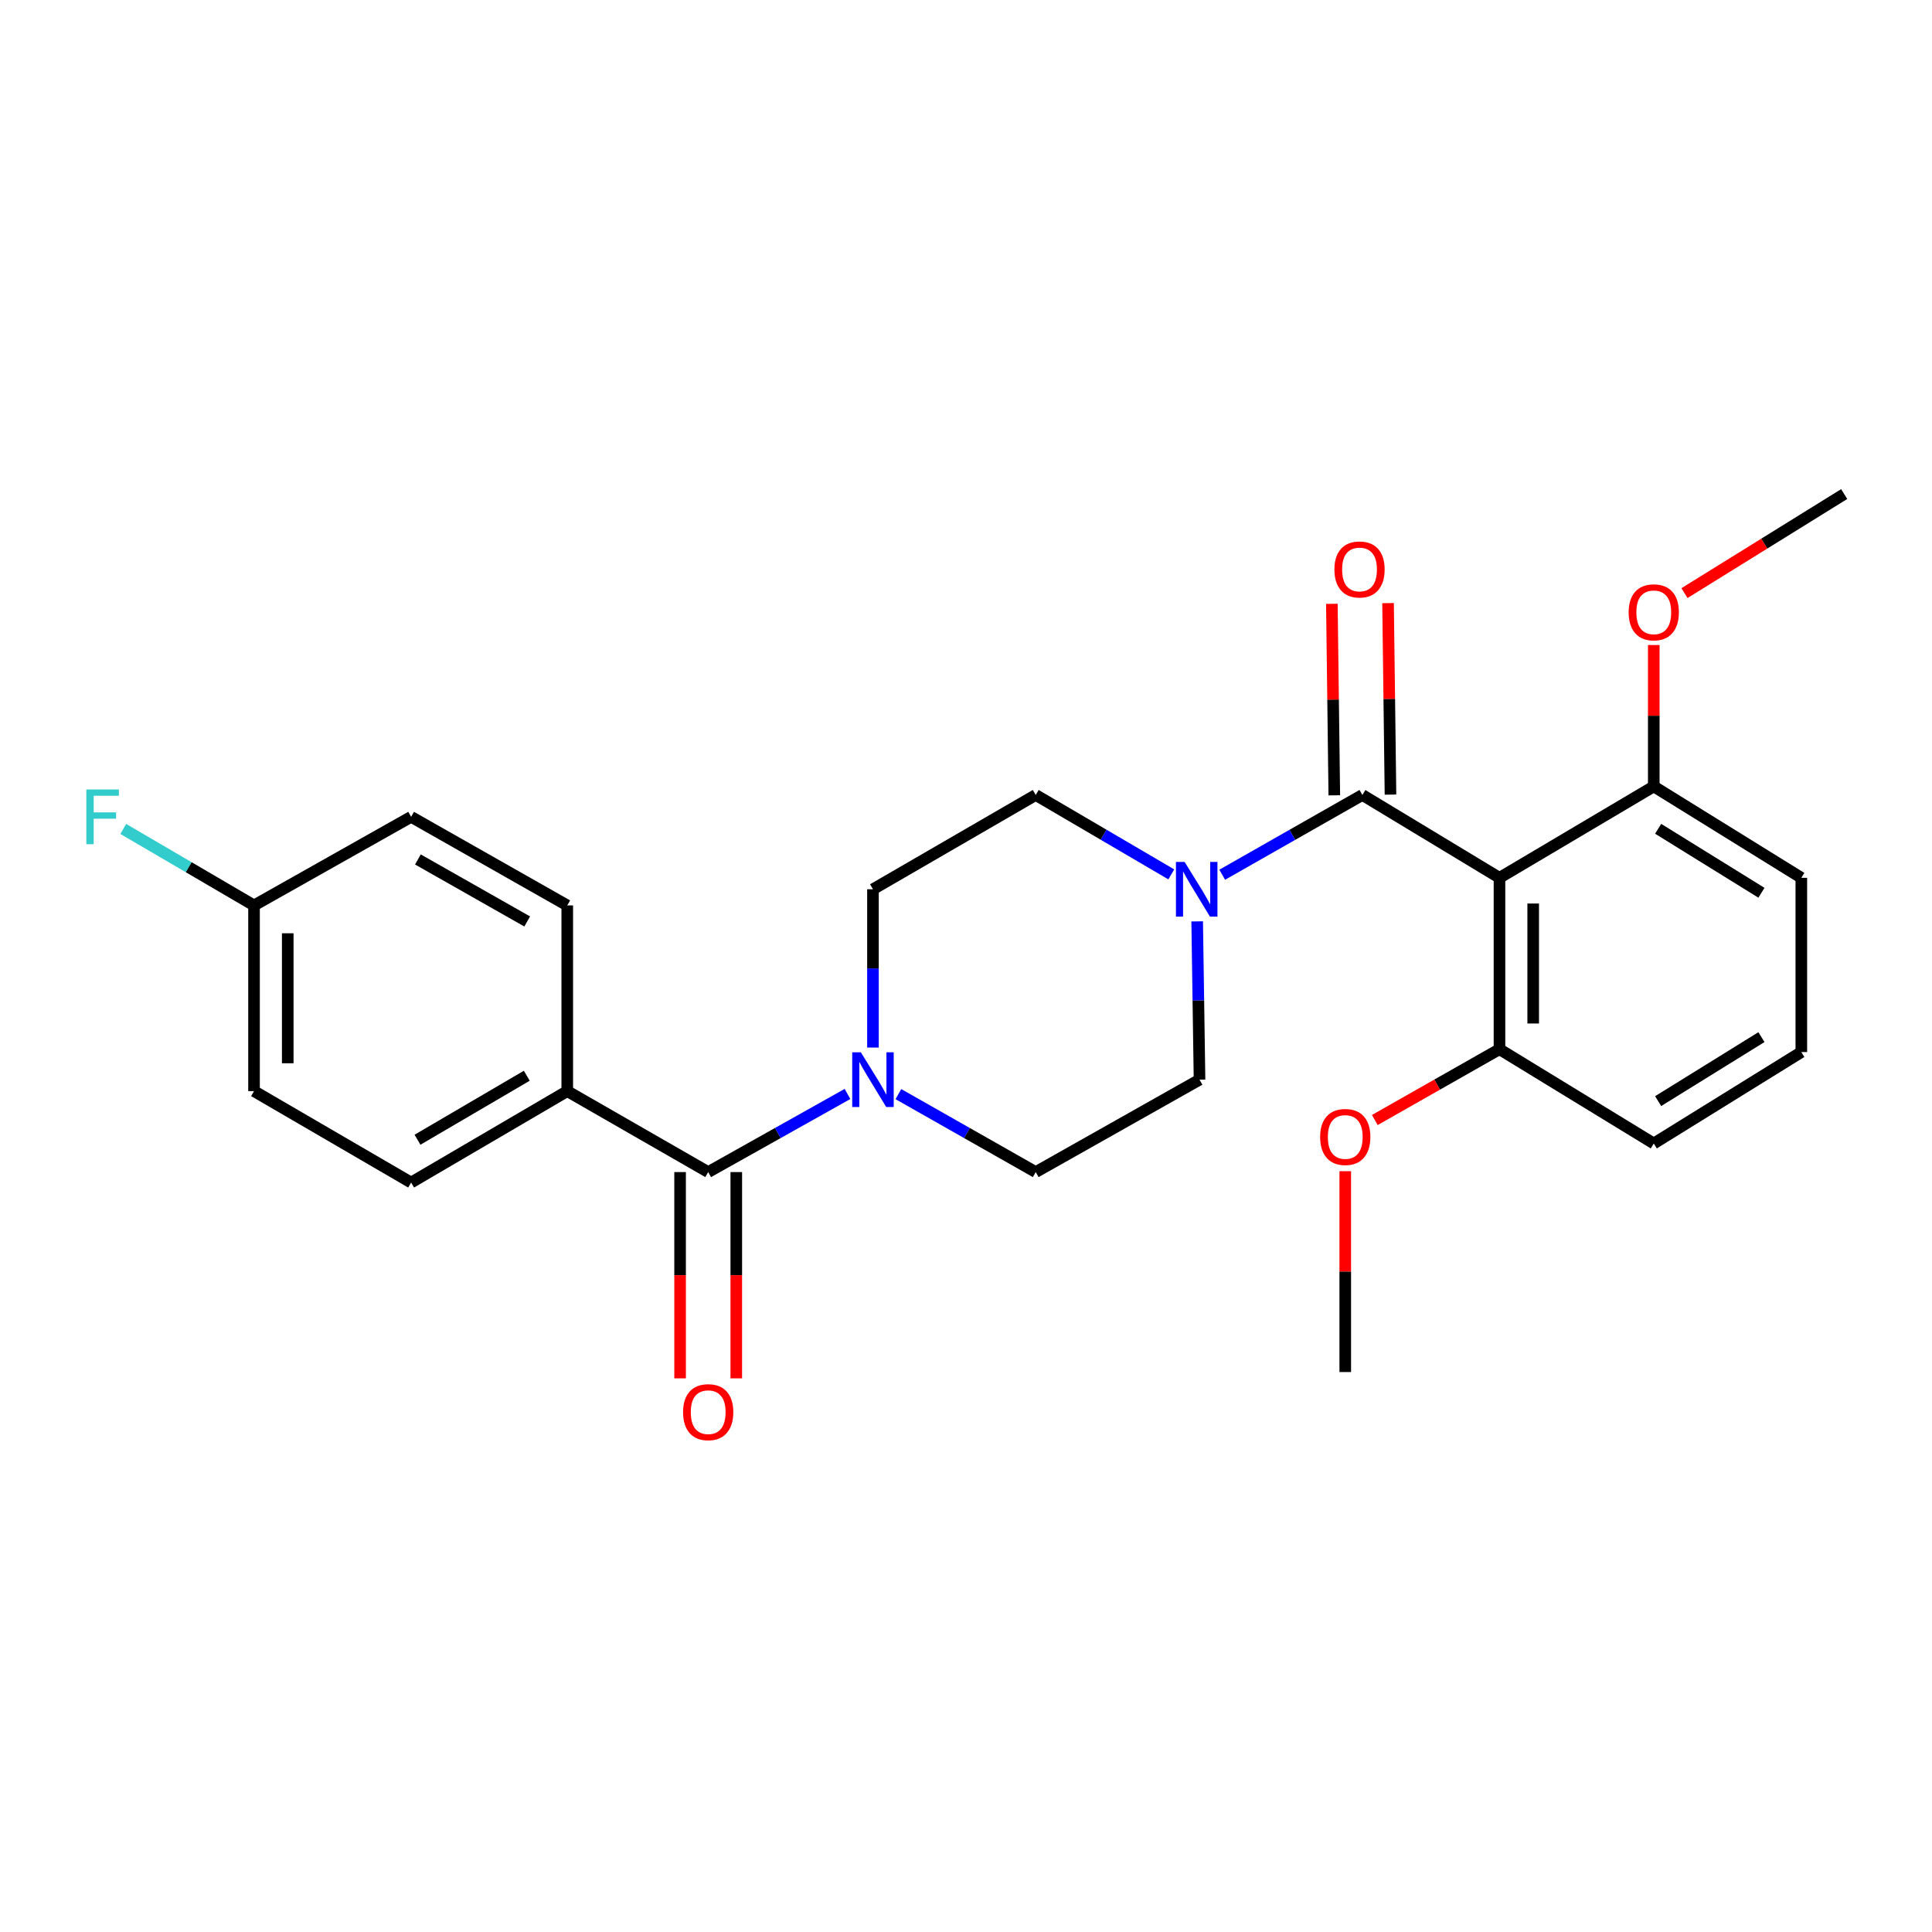 <?xml version='1.0' encoding='iso-8859-1'?>
<svg version='1.1' baseProfile='full'
              xmlns='http://www.w3.org/2000/svg'
                      xmlns:rdkit='http://www.rdkit.org/xml'
                      xmlns:xlink='http://www.w3.org/1999/xlink'
                  xml:space='preserve'
width='1000px' height='1000px' viewBox='0 0 1000 1000'>
<!-- END OF HEADER -->
<rect style='opacity:1.0;fill:#FFFFFF;stroke:none' width='1000' height='1000' x='0' y='0'> </rect>
<path class='bond-0' d='M 705.172,411.476 L 776.129,454.356' style='fill:none;fill-rule:evenodd;stroke:#000000;stroke-width:6px;stroke-linecap:butt;stroke-linejoin:miter;stroke-opacity:1' />
<path class='bond-1' d='M 705.172,411.476 L 668.894,432.12' style='fill:none;fill-rule:evenodd;stroke:#000000;stroke-width:6px;stroke-linecap:butt;stroke-linejoin:miter;stroke-opacity:1' />
<path class='bond-1' d='M 668.894,432.12 L 632.617,452.764' style='fill:none;fill-rule:evenodd;stroke:#0000FF;stroke-width:6px;stroke-linecap:butt;stroke-linejoin:miter;stroke-opacity:1' />
<path class='bond-7' d='M 719.713,411.291 L 719.084,361.729' style='fill:none;fill-rule:evenodd;stroke:#000000;stroke-width:6px;stroke-linecap:butt;stroke-linejoin:miter;stroke-opacity:1' />
<path class='bond-7' d='M 719.084,361.729 L 718.454,312.167' style='fill:none;fill-rule:evenodd;stroke:#FF0000;stroke-width:6px;stroke-linecap:butt;stroke-linejoin:miter;stroke-opacity:1' />
<path class='bond-7' d='M 690.631,411.66 L 690.001,362.098' style='fill:none;fill-rule:evenodd;stroke:#000000;stroke-width:6px;stroke-linecap:butt;stroke-linejoin:miter;stroke-opacity:1' />
<path class='bond-7' d='M 690.001,362.098 L 689.372,312.536' style='fill:none;fill-rule:evenodd;stroke:#FF0000;stroke-width:6px;stroke-linecap:butt;stroke-linejoin:miter;stroke-opacity:1' />
<path class='bond-5' d='M 776.129,454.356 L 776.129,543.065' style='fill:none;fill-rule:evenodd;stroke:#000000;stroke-width:6px;stroke-linecap:butt;stroke-linejoin:miter;stroke-opacity:1' />
<path class='bond-5' d='M 793.58,467.663 L 793.58,529.759' style='fill:none;fill-rule:evenodd;stroke:#000000;stroke-width:6px;stroke-linecap:butt;stroke-linejoin:miter;stroke-opacity:1' />
<path class='bond-6' d='M 776.129,454.356 L 855.987,407.045' style='fill:none;fill-rule:evenodd;stroke:#000000;stroke-width:6px;stroke-linecap:butt;stroke-linejoin:miter;stroke-opacity:1' />
<path class='bond-8' d='M 619.657,476.904 L 620.266,517.872' style='fill:none;fill-rule:evenodd;stroke:#0000FF;stroke-width:6px;stroke-linecap:butt;stroke-linejoin:miter;stroke-opacity:1' />
<path class='bond-8' d='M 620.266,517.872 L 620.874,558.839' style='fill:none;fill-rule:evenodd;stroke:#000000;stroke-width:6px;stroke-linecap:butt;stroke-linejoin:miter;stroke-opacity:1' />
<path class='bond-9' d='M 606.256,452.575 L 571.174,432.025' style='fill:none;fill-rule:evenodd;stroke:#0000FF;stroke-width:6px;stroke-linecap:butt;stroke-linejoin:miter;stroke-opacity:1' />
<path class='bond-9' d='M 571.174,432.025 L 536.092,411.476' style='fill:none;fill-rule:evenodd;stroke:#000000;stroke-width:6px;stroke-linecap:butt;stroke-linejoin:miter;stroke-opacity:1' />
<path class='bond-2' d='M 366.556,606.664 L 402.607,586.448' style='fill:none;fill-rule:evenodd;stroke:#000000;stroke-width:6px;stroke-linecap:butt;stroke-linejoin:miter;stroke-opacity:1' />
<path class='bond-2' d='M 402.607,586.448 L 438.658,566.232' style='fill:none;fill-rule:evenodd;stroke:#0000FF;stroke-width:6px;stroke-linecap:butt;stroke-linejoin:miter;stroke-opacity:1' />
<path class='bond-4' d='M 366.556,606.664 L 293.611,564.763' style='fill:none;fill-rule:evenodd;stroke:#000000;stroke-width:6px;stroke-linecap:butt;stroke-linejoin:miter;stroke-opacity:1' />
<path class='bond-12' d='M 352.014,606.664 L 352.014,660.048' style='fill:none;fill-rule:evenodd;stroke:#000000;stroke-width:6px;stroke-linecap:butt;stroke-linejoin:miter;stroke-opacity:1' />
<path class='bond-12' d='M 352.014,660.048 L 352.014,713.432' style='fill:none;fill-rule:evenodd;stroke:#FF0000;stroke-width:6px;stroke-linecap:butt;stroke-linejoin:miter;stroke-opacity:1' />
<path class='bond-12' d='M 381.099,606.664 L 381.099,660.048' style='fill:none;fill-rule:evenodd;stroke:#000000;stroke-width:6px;stroke-linecap:butt;stroke-linejoin:miter;stroke-opacity:1' />
<path class='bond-12' d='M 381.099,660.048 L 381.099,713.432' style='fill:none;fill-rule:evenodd;stroke:#FF0000;stroke-width:6px;stroke-linecap:butt;stroke-linejoin:miter;stroke-opacity:1' />
<path class='bond-3' d='M 451.843,542.215 L 451.843,501.248' style='fill:none;fill-rule:evenodd;stroke:#0000FF;stroke-width:6px;stroke-linecap:butt;stroke-linejoin:miter;stroke-opacity:1' />
<path class='bond-3' d='M 451.843,501.248 L 451.843,460.28' style='fill:none;fill-rule:evenodd;stroke:#000000;stroke-width:6px;stroke-linecap:butt;stroke-linejoin:miter;stroke-opacity:1' />
<path class='bond-26' d='M 465.005,566.311 L 500.548,586.487' style='fill:none;fill-rule:evenodd;stroke:#0000FF;stroke-width:6px;stroke-linecap:butt;stroke-linejoin:miter;stroke-opacity:1' />
<path class='bond-26' d='M 500.548,586.487 L 536.092,606.664' style='fill:none;fill-rule:evenodd;stroke:#000000;stroke-width:6px;stroke-linecap:butt;stroke-linejoin:miter;stroke-opacity:1' />
<path class='bond-13' d='M 293.611,564.763 L 212.794,612.084' style='fill:none;fill-rule:evenodd;stroke:#000000;stroke-width:6px;stroke-linecap:butt;stroke-linejoin:miter;stroke-opacity:1' />
<path class='bond-13' d='M 272.671,556.801 L 216.099,589.926' style='fill:none;fill-rule:evenodd;stroke:#000000;stroke-width:6px;stroke-linecap:butt;stroke-linejoin:miter;stroke-opacity:1' />
<path class='bond-14' d='M 293.611,564.763 L 293.611,468.647' style='fill:none;fill-rule:evenodd;stroke:#000000;stroke-width:6px;stroke-linecap:butt;stroke-linejoin:miter;stroke-opacity:1' />
<path class='bond-19' d='M 776.129,543.065 L 743.863,561.393' style='fill:none;fill-rule:evenodd;stroke:#000000;stroke-width:6px;stroke-linecap:butt;stroke-linejoin:miter;stroke-opacity:1' />
<path class='bond-19' d='M 743.863,561.393 L 711.596,579.721' style='fill:none;fill-rule:evenodd;stroke:#FF0000;stroke-width:6px;stroke-linecap:butt;stroke-linejoin:miter;stroke-opacity:1' />
<path class='bond-23' d='M 776.129,543.065 L 855.987,591.87' style='fill:none;fill-rule:evenodd;stroke:#000000;stroke-width:6px;stroke-linecap:butt;stroke-linejoin:miter;stroke-opacity:1' />
<path class='bond-20' d='M 855.987,407.045 L 855.987,370.456' style='fill:none;fill-rule:evenodd;stroke:#000000;stroke-width:6px;stroke-linecap:butt;stroke-linejoin:miter;stroke-opacity:1' />
<path class='bond-20' d='M 855.987,370.456 L 855.987,333.868' style='fill:none;fill-rule:evenodd;stroke:#FF0000;stroke-width:6px;stroke-linecap:butt;stroke-linejoin:miter;stroke-opacity:1' />
<path class='bond-22' d='M 855.987,407.045 L 932.363,454.356' style='fill:none;fill-rule:evenodd;stroke:#000000;stroke-width:6px;stroke-linecap:butt;stroke-linejoin:miter;stroke-opacity:1' />
<path class='bond-22' d='M 858.253,428.977 L 911.717,462.095' style='fill:none;fill-rule:evenodd;stroke:#000000;stroke-width:6px;stroke-linecap:butt;stroke-linejoin:miter;stroke-opacity:1' />
<path class='bond-11' d='M 620.874,558.839 L 536.092,606.664' style='fill:none;fill-rule:evenodd;stroke:#000000;stroke-width:6px;stroke-linecap:butt;stroke-linejoin:miter;stroke-opacity:1' />
<path class='bond-10' d='M 536.092,411.476 L 451.843,460.28' style='fill:none;fill-rule:evenodd;stroke:#000000;stroke-width:6px;stroke-linecap:butt;stroke-linejoin:miter;stroke-opacity:1' />
<path class='bond-16' d='M 212.794,612.084 L 131.483,564.763' style='fill:none;fill-rule:evenodd;stroke:#000000;stroke-width:6px;stroke-linecap:butt;stroke-linejoin:miter;stroke-opacity:1' />
<path class='bond-17' d='M 293.611,468.647 L 212.794,422.799' style='fill:none;fill-rule:evenodd;stroke:#000000;stroke-width:6px;stroke-linecap:butt;stroke-linejoin:miter;stroke-opacity:1' />
<path class='bond-17' d='M 272.878,476.948 L 216.306,444.855' style='fill:none;fill-rule:evenodd;stroke:#000000;stroke-width:6px;stroke-linecap:butt;stroke-linejoin:miter;stroke-opacity:1' />
<path class='bond-15' d='M 131.483,468.647 L 212.794,422.799' style='fill:none;fill-rule:evenodd;stroke:#000000;stroke-width:6px;stroke-linecap:butt;stroke-linejoin:miter;stroke-opacity:1' />
<path class='bond-18' d='M 131.483,468.647 L 97.641,448.85' style='fill:none;fill-rule:evenodd;stroke:#000000;stroke-width:6px;stroke-linecap:butt;stroke-linejoin:miter;stroke-opacity:1' />
<path class='bond-18' d='M 97.641,448.85 L 63.798,429.053' style='fill:none;fill-rule:evenodd;stroke:#33CCCC;stroke-width:6px;stroke-linecap:butt;stroke-linejoin:miter;stroke-opacity:1' />
<path class='bond-28' d='M 131.483,468.647 L 131.483,564.763' style='fill:none;fill-rule:evenodd;stroke:#000000;stroke-width:6px;stroke-linecap:butt;stroke-linejoin:miter;stroke-opacity:1' />
<path class='bond-28' d='M 148.933,483.064 L 148.933,550.345' style='fill:none;fill-rule:evenodd;stroke:#000000;stroke-width:6px;stroke-linecap:butt;stroke-linejoin:miter;stroke-opacity:1' />
<path class='bond-24' d='M 696.301,606.213 L 696.301,658.19' style='fill:none;fill-rule:evenodd;stroke:#FF0000;stroke-width:6px;stroke-linecap:butt;stroke-linejoin:miter;stroke-opacity:1' />
<path class='bond-24' d='M 696.301,658.19 L 696.301,710.168' style='fill:none;fill-rule:evenodd;stroke:#000000;stroke-width:6px;stroke-linecap:butt;stroke-linejoin:miter;stroke-opacity:1' />
<path class='bond-25' d='M 871.886,306.992 L 913.216,281.359' style='fill:none;fill-rule:evenodd;stroke:#FF0000;stroke-width:6px;stroke-linecap:butt;stroke-linejoin:miter;stroke-opacity:1' />
<path class='bond-25' d='M 913.216,281.359 L 954.545,255.726' style='fill:none;fill-rule:evenodd;stroke:#000000;stroke-width:6px;stroke-linecap:butt;stroke-linejoin:miter;stroke-opacity:1' />
<path class='bond-21' d='M 932.363,544.549 L 932.363,454.356' style='fill:none;fill-rule:evenodd;stroke:#000000;stroke-width:6px;stroke-linecap:butt;stroke-linejoin:miter;stroke-opacity:1' />
<path class='bond-27' d='M 932.363,544.549 L 855.987,591.87' style='fill:none;fill-rule:evenodd;stroke:#000000;stroke-width:6px;stroke-linecap:butt;stroke-linejoin:miter;stroke-opacity:1' />
<path class='bond-27' d='M 911.716,536.812 L 858.252,569.937' style='fill:none;fill-rule:evenodd;stroke:#000000;stroke-width:6px;stroke-linecap:butt;stroke-linejoin:miter;stroke-opacity:1' />
<path  class='atom-2' d='M 613.15 446.12
L 622.43 461.12
Q 623.35 462.6, 624.83 465.28
Q 626.31 467.96, 626.39 468.12
L 626.39 446.12
L 630.15 446.12
L 630.15 474.44
L 626.27 474.44
L 616.31 458.04
Q 615.15 456.12, 613.91 453.92
Q 612.71 451.72, 612.35 451.04
L 612.35 474.44
L 608.67 474.44
L 608.67 446.12
L 613.15 446.12
' fill='#0000FF'/>
<path  class='atom-4' d='M 445.583 544.679
L 454.863 559.679
Q 455.783 561.159, 457.263 563.839
Q 458.743 566.519, 458.823 566.679
L 458.823 544.679
L 462.583 544.679
L 462.583 572.999
L 458.703 572.999
L 448.743 556.599
Q 447.583 554.679, 446.343 552.479
Q 445.143 550.279, 444.783 549.599
L 444.783 572.999
L 441.103 572.999
L 441.103 544.679
L 445.583 544.679
' fill='#0000FF'/>
<path  class='atom-8' d='M 690.688 294.751
Q 690.688 287.951, 694.048 284.151
Q 697.408 280.351, 703.688 280.351
Q 709.968 280.351, 713.328 284.151
Q 716.688 287.951, 716.688 294.751
Q 716.688 301.631, 713.288 305.551
Q 709.888 309.431, 703.688 309.431
Q 697.448 309.431, 694.048 305.551
Q 690.688 301.671, 690.688 294.751
M 703.688 306.231
Q 708.008 306.231, 710.328 303.351
Q 712.688 300.431, 712.688 294.751
Q 712.688 289.191, 710.328 286.391
Q 708.008 283.551, 703.688 283.551
Q 699.368 283.551, 697.008 286.351
Q 694.688 289.151, 694.688 294.751
Q 694.688 300.471, 697.008 303.351
Q 699.368 306.231, 703.688 306.231
' fill='#FF0000'/>
<path  class='atom-13' d='M 353.556 730.937
Q 353.556 724.137, 356.916 720.337
Q 360.276 716.537, 366.556 716.537
Q 372.836 716.537, 376.196 720.337
Q 379.556 724.137, 379.556 730.937
Q 379.556 737.817, 376.156 741.737
Q 372.756 745.617, 366.556 745.617
Q 360.316 745.617, 356.916 741.737
Q 353.556 737.857, 353.556 730.937
M 366.556 742.417
Q 370.876 742.417, 373.196 739.537
Q 375.556 736.617, 375.556 730.937
Q 375.556 725.377, 373.196 722.577
Q 370.876 719.737, 366.556 719.737
Q 362.236 719.737, 359.876 722.537
Q 357.556 725.337, 357.556 730.937
Q 357.556 736.657, 359.876 739.537
Q 362.236 742.417, 366.556 742.417
' fill='#FF0000'/>
<path  class='atom-19' d='M 44.689 408.639
L 61.529 408.639
L 61.529 411.879
L 48.489 411.879
L 48.489 420.479
L 60.089 420.479
L 60.089 423.759
L 48.489 423.759
L 48.489 436.959
L 44.689 436.959
L 44.689 408.639
' fill='#33CCCC'/>
<path  class='atom-20' d='M 683.301 588.489
Q 683.301 581.689, 686.661 577.889
Q 690.021 574.089, 696.301 574.089
Q 702.581 574.089, 705.941 577.889
Q 709.301 581.689, 709.301 588.489
Q 709.301 595.369, 705.901 599.289
Q 702.501 603.169, 696.301 603.169
Q 690.061 603.169, 686.661 599.289
Q 683.301 595.409, 683.301 588.489
M 696.301 599.969
Q 700.621 599.969, 702.941 597.089
Q 705.301 594.169, 705.301 588.489
Q 705.301 582.929, 702.941 580.129
Q 700.621 577.289, 696.301 577.289
Q 691.981 577.289, 689.621 580.089
Q 687.301 582.889, 687.301 588.489
Q 687.301 594.209, 689.621 597.089
Q 691.981 599.969, 696.301 599.969
' fill='#FF0000'/>
<path  class='atom-21' d='M 842.987 316.933
Q 842.987 310.133, 846.347 306.333
Q 849.707 302.533, 855.987 302.533
Q 862.267 302.533, 865.627 306.333
Q 868.987 310.133, 868.987 316.933
Q 868.987 323.813, 865.587 327.733
Q 862.187 331.613, 855.987 331.613
Q 849.747 331.613, 846.347 327.733
Q 842.987 323.853, 842.987 316.933
M 855.987 328.413
Q 860.307 328.413, 862.627 325.533
Q 864.987 322.613, 864.987 316.933
Q 864.987 311.373, 862.627 308.573
Q 860.307 305.733, 855.987 305.733
Q 851.667 305.733, 849.307 308.533
Q 846.987 311.333, 846.987 316.933
Q 846.987 322.653, 849.307 325.533
Q 851.667 328.413, 855.987 328.413
' fill='#FF0000'/>
</svg>

